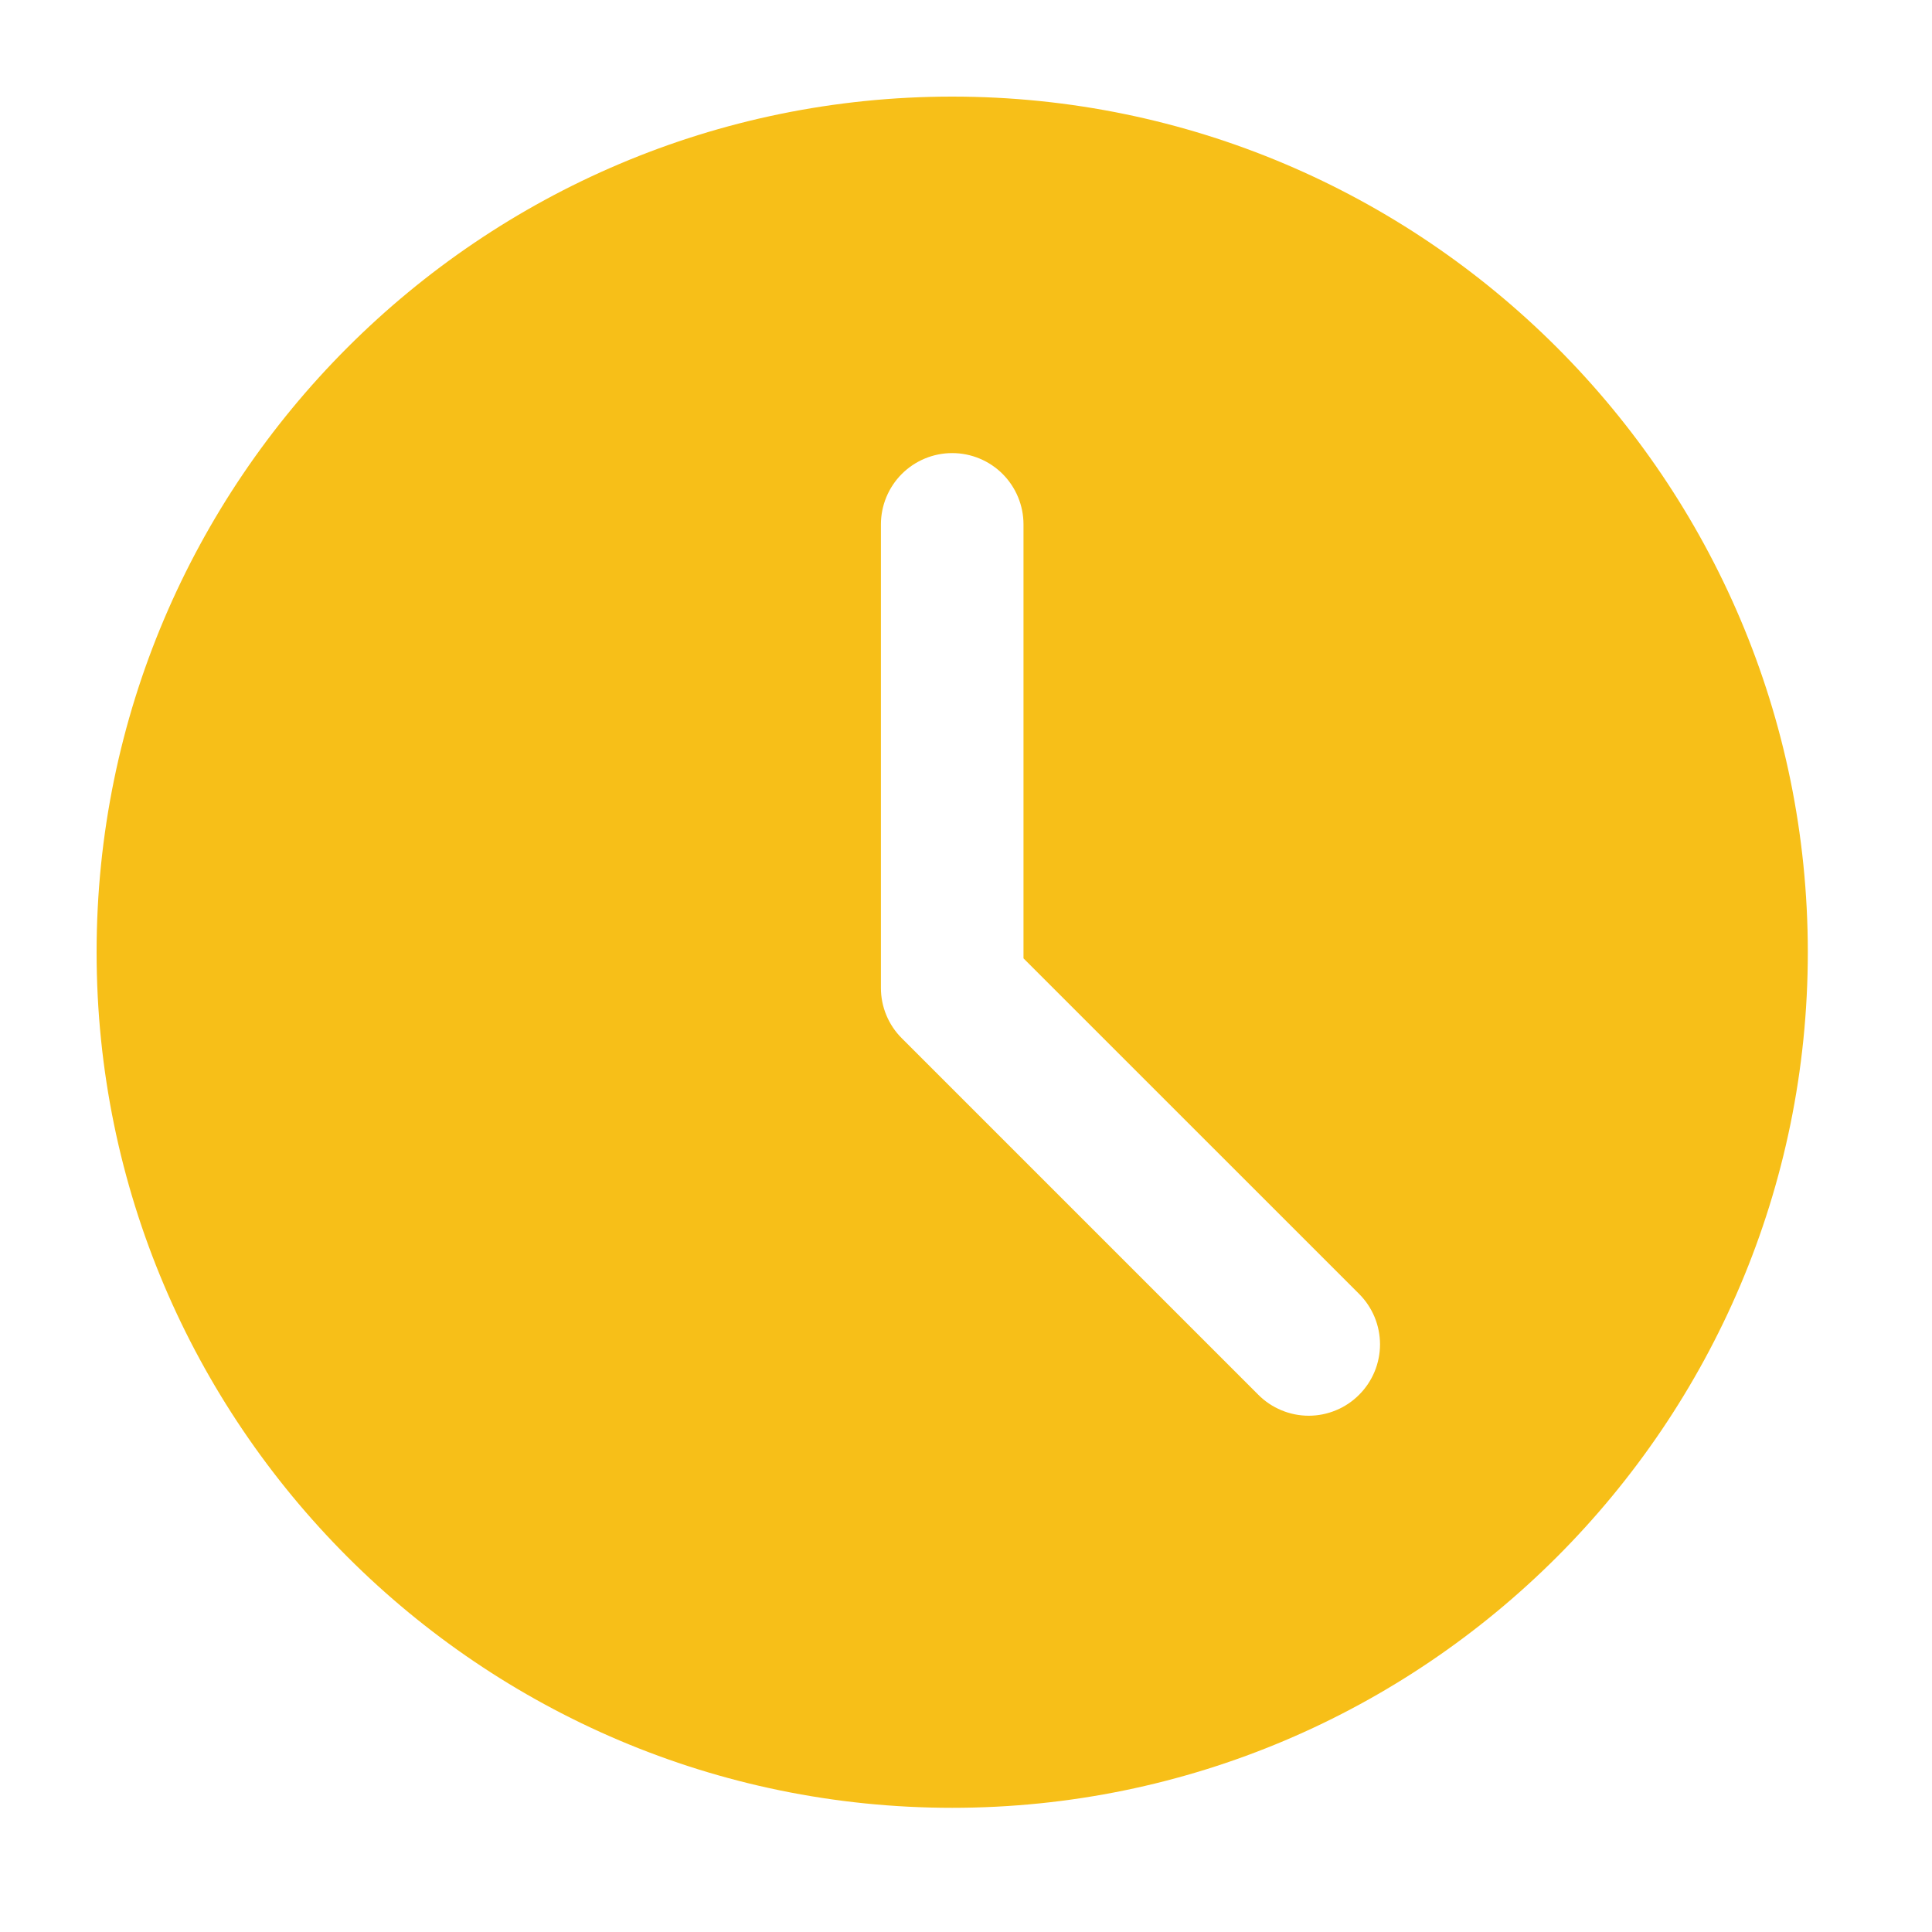<svg width="54" height="54" viewBox="0 0 54 54" fill="none" xmlns="http://www.w3.org/2000/svg">
<g filter="url(#filter0_b_187_3580)">
<path d="M26.614 2.7C13.428 2.7 2.7 13.428 2.7 26.614C2.7 39.801 13.428 50.529 26.614 50.529C39.801 50.529 50.529 39.801 50.529 26.614C50.529 13.428 39.801 2.7 26.614 2.7ZM37.988 38.984C37.803 39.17 37.584 39.317 37.342 39.417C37.1 39.518 36.841 39.57 36.579 39.57C36.317 39.57 36.058 39.518 35.816 39.417C35.574 39.317 35.355 39.17 35.17 38.984L25.206 29.02C25.02 28.835 24.873 28.615 24.773 28.373C24.673 28.132 24.621 27.872 24.622 27.611V14.657C24.622 14.129 24.832 13.622 25.205 13.248C25.579 12.874 26.086 12.664 26.614 12.664C27.143 12.664 27.65 12.874 28.024 13.248C28.397 13.622 28.607 14.129 28.607 14.657V26.786L37.988 36.166C38.173 36.351 38.32 36.571 38.42 36.812C38.52 37.054 38.572 37.313 38.572 37.575C38.572 37.837 38.52 38.096 38.42 38.338C38.32 38.579 38.173 38.799 37.988 38.984Z" fill="#F7BF18"/>
</g>
<defs>
<filter id="filter0_b_187_3580" x="-3.4" y="-3.4" width="60.029" height="60.029" filterUnits="userSpaceOnUse" color-interpolation-filters="sRGB">
<feFlood flood-opacity="0" result="BackgroundImageFix"/>
<feGaussianBlur in="BackgroundImageFix" stdDeviation="3.05"/>
<feComposite in2="SourceAlpha" operator="in" result="effect1_backgroundBlur_187_3580"/>
<feBlend mode="normal" in="SourceGraphic" in2="effect1_backgroundBlur_187_3580" result="shape"/>
</filter>
</defs>
</svg>
